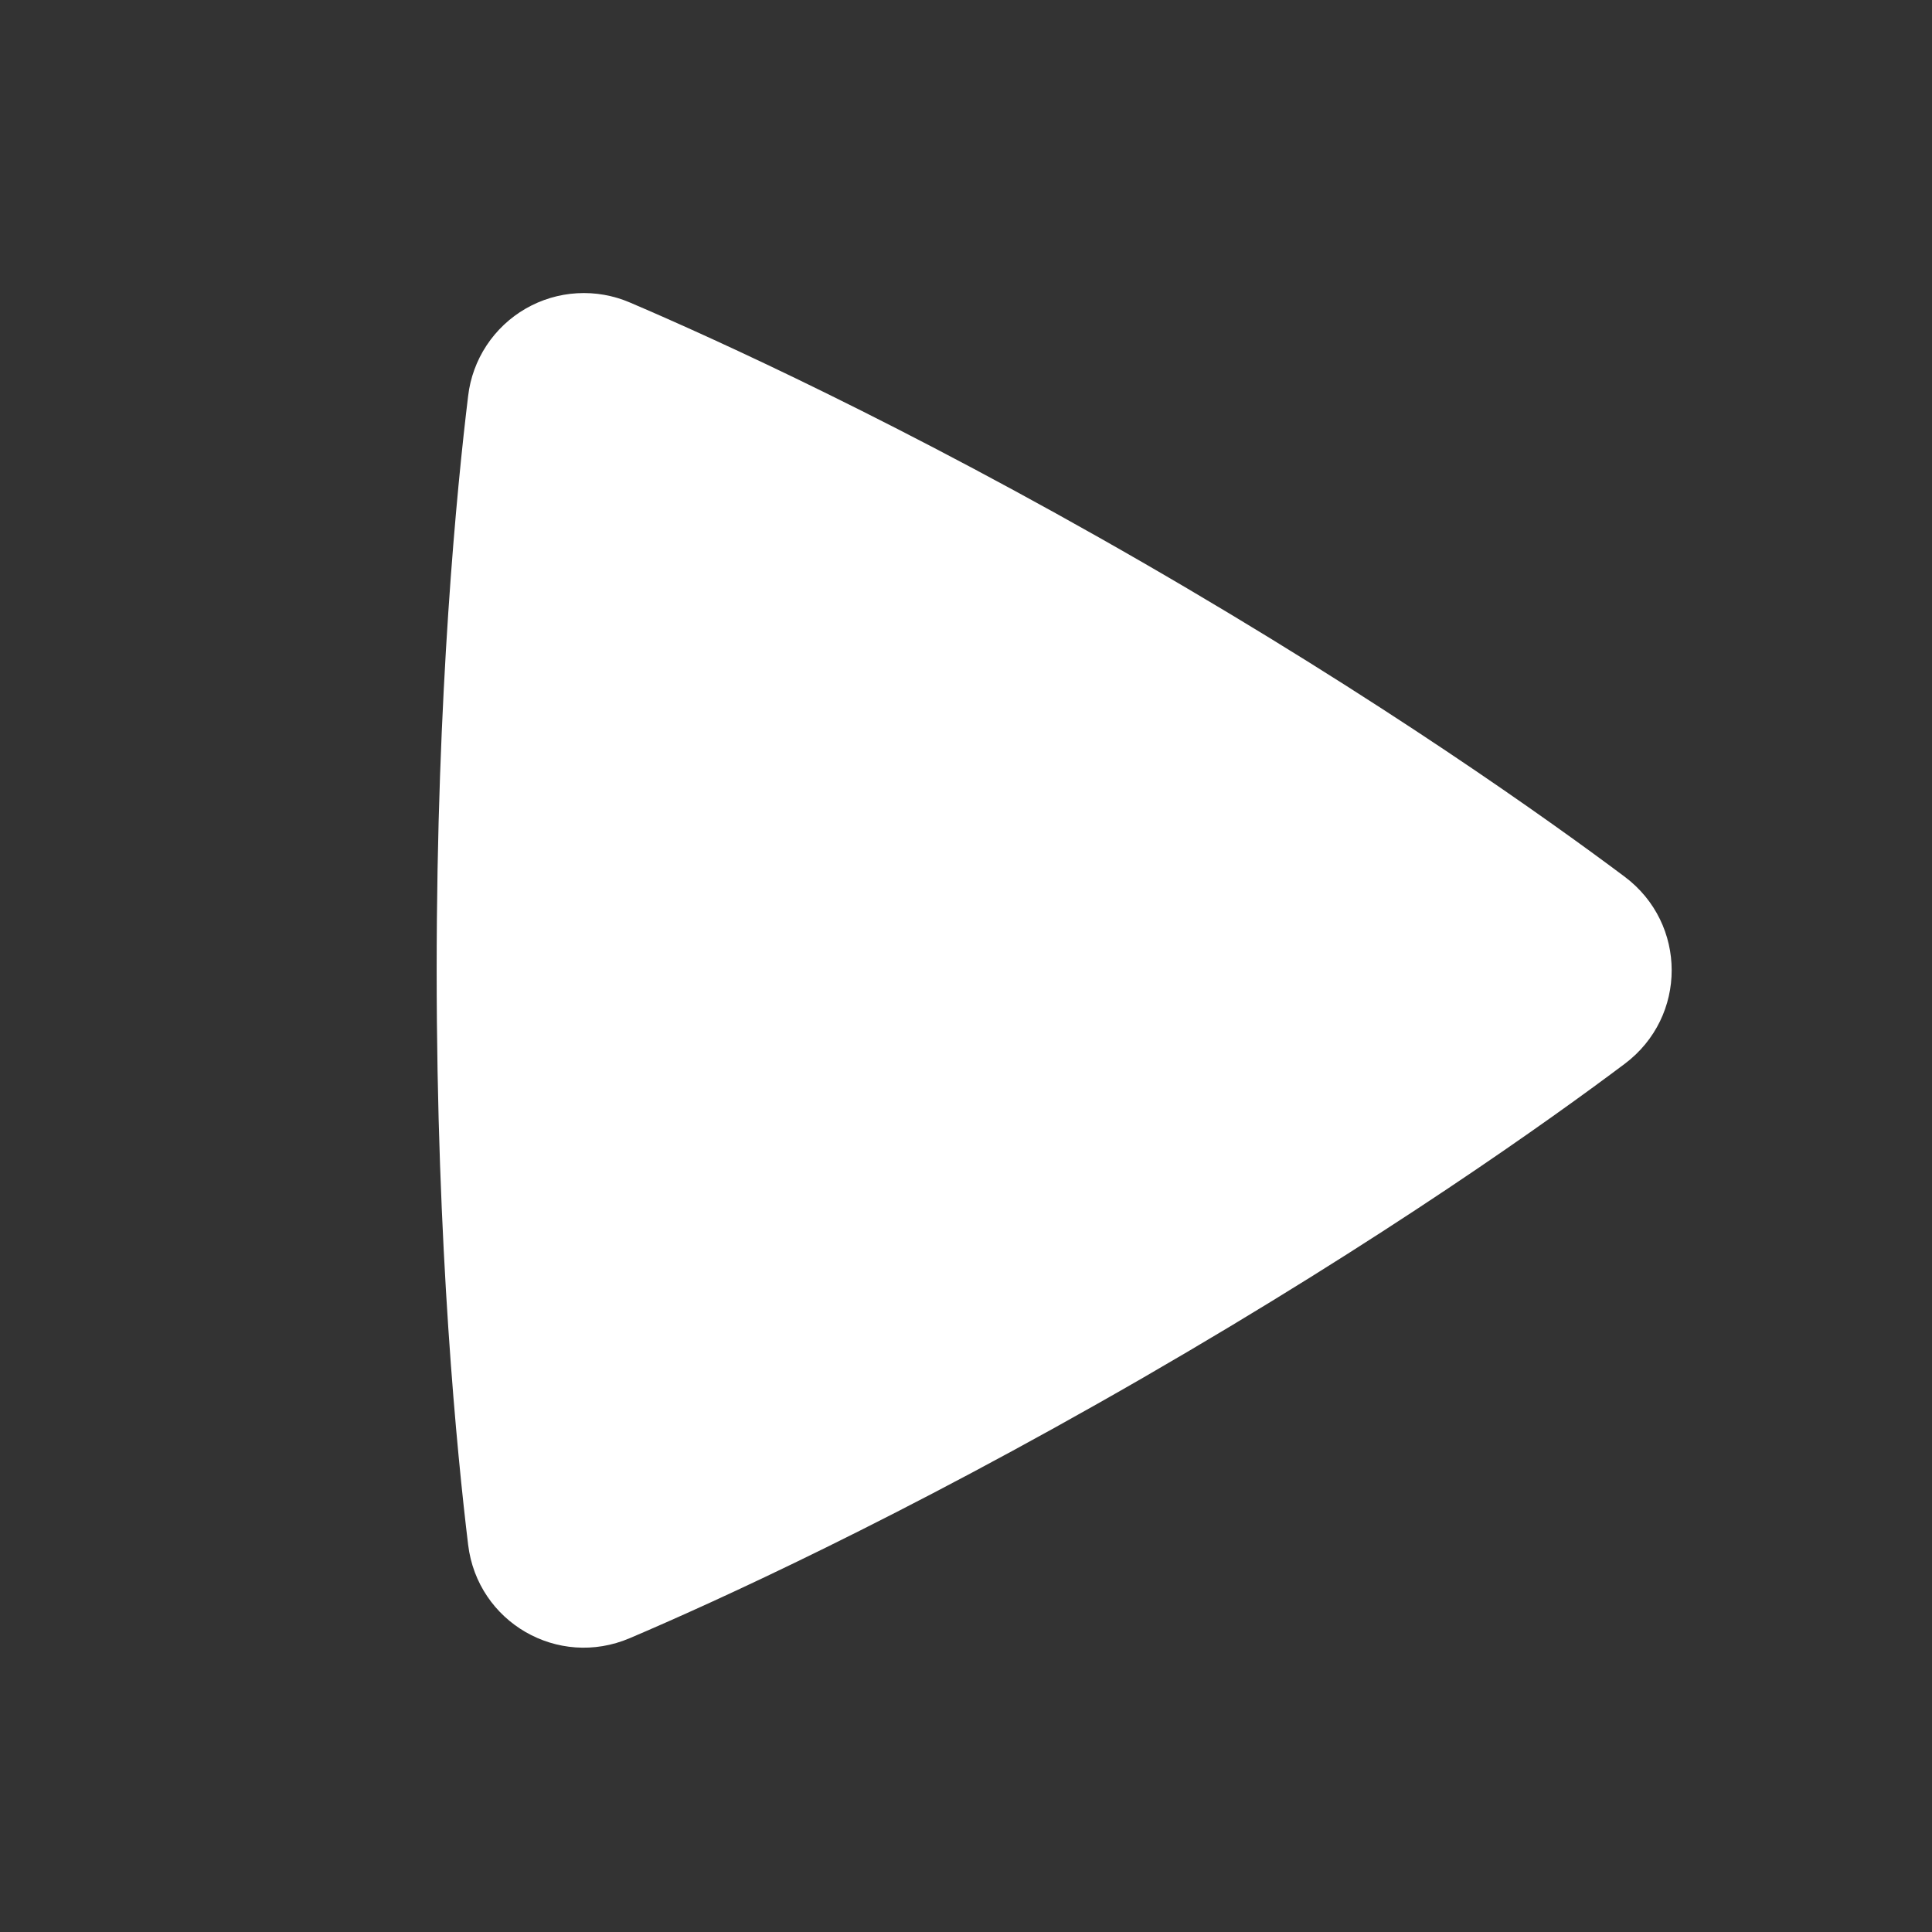 <?xml version="1.0" encoding="UTF-8"?> <svg xmlns="http://www.w3.org/2000/svg" width="56" height="56" viewBox="0 0 56 56" fill="none"><rect x="0" y="0" width="56" height="56" fill="#333333" stroke="none"/> <path fill-rule="evenodd" clip-rule="evenodd" d="M13.569 11.478C13.63 10.955 13.813 10.454 14.102 10.015C14.392 9.575 14.78 9.209 15.236 8.946C15.692 8.683 16.203 8.53 16.728 8.5C17.253 8.469 17.779 8.562 18.262 8.77C20.705 9.814 26.181 12.297 33.129 16.307C40.08 20.32 44.969 23.823 47.093 25.413C48.906 26.773 48.91 29.47 47.095 30.834C44.992 32.414 40.163 35.873 33.129 39.936C26.089 43.999 20.678 46.451 18.257 47.482C16.173 48.373 13.84 47.022 13.569 44.774C13.251 42.147 12.657 36.181 12.657 28.124C12.657 20.071 13.249 14.107 13.569 11.478Z" fill="white"></path> </svg> 